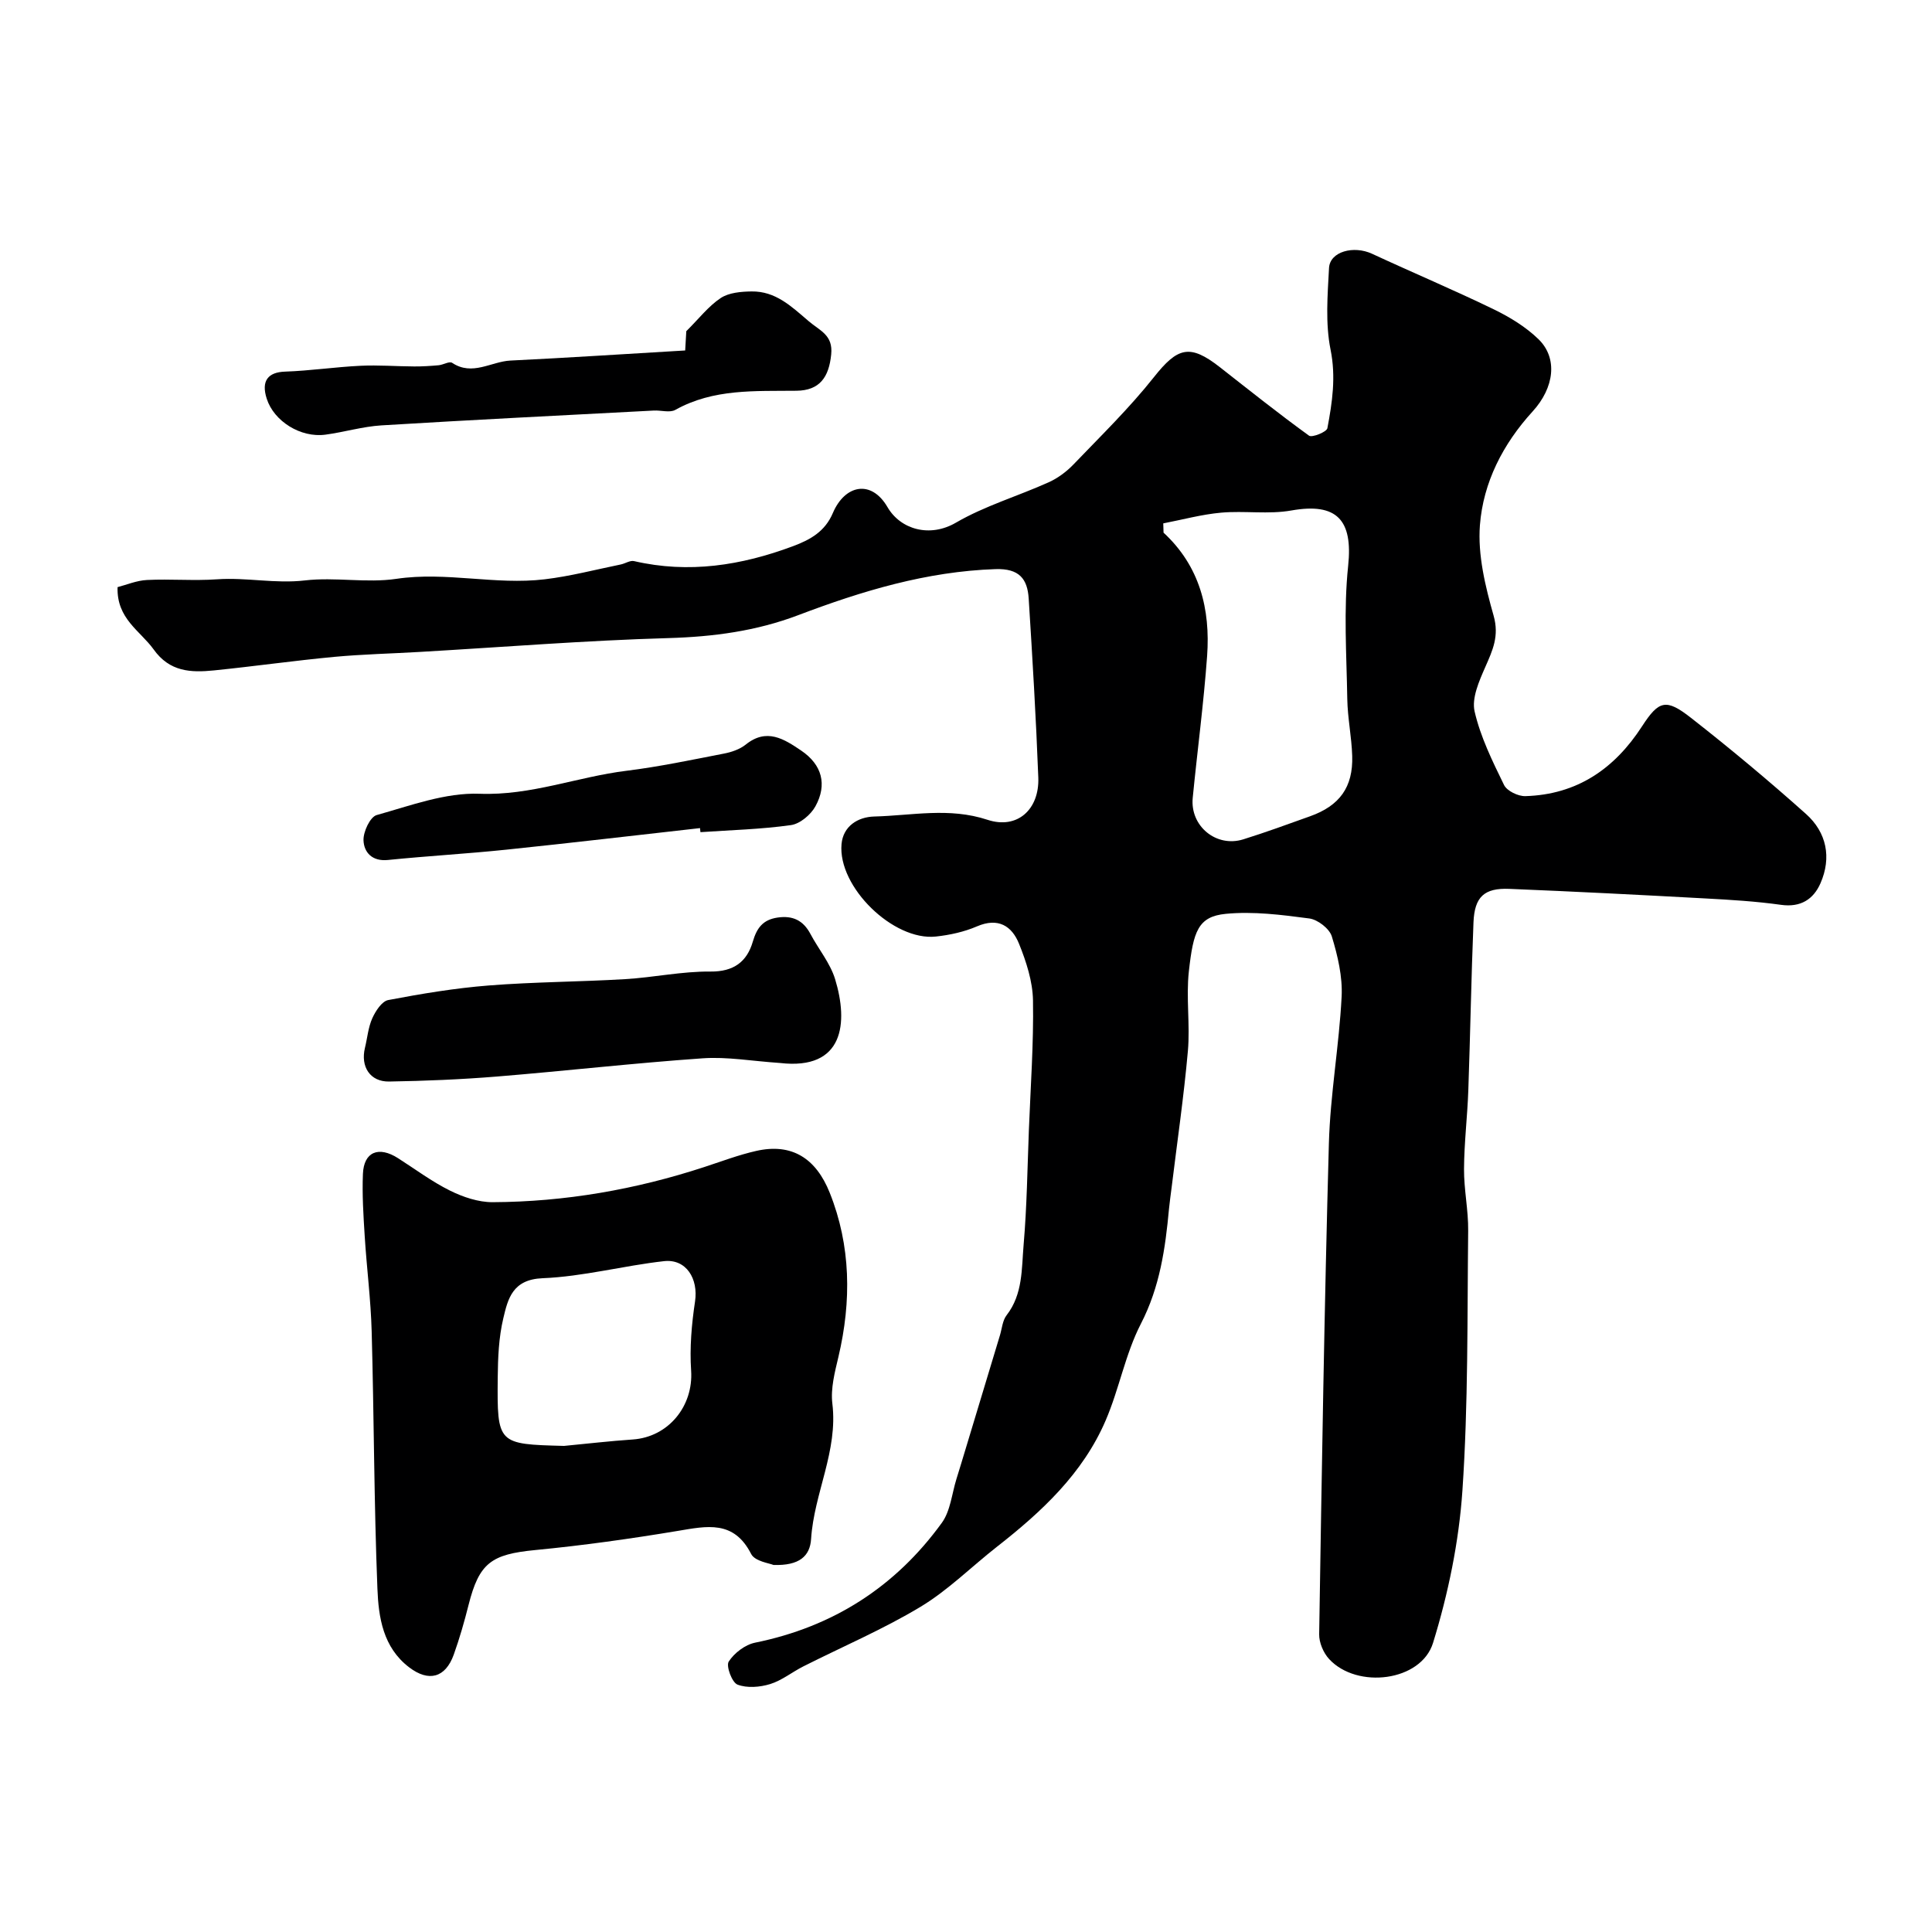 <svg enable-background="new 0 0 400 400" viewBox="0 0 400 400" xmlns="http://www.w3.org/2000/svg"><g fill="#000001"><path d="m24.34 121.56c1.84-.47 3.95-1.38 6.1-1.48 4.82-.24 9.68.2 14.49-.14 6.08-.43 12.05.95 18.2.23 6.25-.73 12.76.59 18.95-.33 10.31-1.53 20.49 1.32 30.68.1 5.3-.63 10.5-2 15.75-3.07.94-.19 1.94-.89 2.76-.7 11.33 2.62 22.2.91 32.92-3.09 3.64-1.36 6.63-3.06 8.25-6.88 2.46-5.79 7.92-7.02 11.31-1.2 2.71 4.65 8.77 6.35 14.15 3.22 5.99-3.49 12.83-5.49 19.2-8.36 1.89-.85 3.7-2.19 5.15-3.7 5.66-5.9 11.55-11.64 16.62-18.03 4.93-6.23 7.44-7 13.69-2.11 6.11 4.79 12.18 9.63 18.46 14.18.63.45 3.65-.77 3.8-1.54 1.01-5.35 1.8-10.61.66-16.26-1.1-5.45-.62-11.28-.32-16.91.18-3.41 5.09-4.72 8.91-2.95 8.38 3.89 16.9 7.48 25.21 11.51 3.32 1.61 6.64 3.64 9.26 6.19 4.01 3.91 3.28 10.01-1.23 14.95-6.13 6.71-10.23 14.69-10.91 23.55-.47 6.16 1.12 12.68 2.84 18.74 1.19 4.22-.21 7.17-1.74 10.65-1.26 2.87-2.83 6.4-2.2 9.16 1.21 5.28 3.7 10.32 6.1 15.24.6 1.23 2.92 2.35 4.42 2.3 10.67-.32 18.43-5.63 24.15-14.46 3.49-5.39 4.98-5.78 10.14-1.74 8.14 6.37 16.09 13 23.8 19.89 4.26 3.81 5.34 9.01 3 14.35-1.45 3.31-4.09 5.03-8.14 4.47-5.21-.73-10.48-1.05-15.74-1.33-13.52-.74-27.03-1.43-40.56-1.98-5.17-.21-7.18 1.65-7.4 6.91-.47 11.59-.66 23.18-1.07 34.77-.19 5.44-.86 10.87-.89 16.3-.03 4.26.91 8.54.86 12.8-.2 17.93.02 35.9-1.19 53.77-.72 10.63-2.94 21.36-6.08 31.55-2.47 8.02-15.73 9.62-21.51 3.37-1.19-1.28-2.1-3.42-2.07-5.14.54-33.86 1.07-67.73 2.01-101.58.28-10.16 2.12-20.28 2.64-30.44.21-4.13-.81-8.45-2.03-12.46-.49-1.62-2.92-3.49-4.66-3.72-5.72-.76-11.6-1.51-17.29-.96-5.76.56-6.73 3.63-7.65 11.92-.6 5.43.28 11.02-.2 16.47-.84 9.45-2.22 18.86-3.37 28.28-.18 1.46-.4 2.93-.54 4.39-.76 8.22-1.89 16.19-5.82 23.81-3.23 6.26-4.49 13.51-7.3 20.03-4.72 10.98-13.25 18.9-22.48 26.12-5.29 4.14-10.13 9.01-15.84 12.45-7.76 4.67-16.17 8.25-24.27 12.34-2.32 1.17-4.44 2.91-6.87 3.66-2.12.65-4.78.87-6.76.11-1.14-.44-2.4-3.84-1.82-4.76 1.14-1.78 3.39-3.5 5.45-3.92 16.16-3.28 29.07-11.56 38.68-24.82 1.78-2.46 2.07-6.01 3.02-9.07.68-2.16 1.32-4.32 1.98-6.49 2.35-7.75 4.69-15.51 7.03-23.27.42-1.4.53-3.06 1.38-4.15 3.39-4.38 3.09-9.63 3.52-14.6.68-7.9.78-15.86 1.09-23.79.35-8.93 1-17.87.85-26.8-.07-3.93-1.39-7.99-2.88-11.69-1.49-3.72-4.33-5.52-8.73-3.62-2.65 1.14-5.62 1.79-8.5 2.1-8.79.95-20.33-10.27-19.53-19.14.33-3.67 3.32-5.62 6.79-5.71 7.8-.2 15.5-1.94 23.43.68 6.18 2.04 10.76-2.15 10.52-8.73-.47-12.37-1.21-24.73-1.99-37.08-.26-4.09-1.97-6.25-6.87-6.09-14.29.48-27.65 4.53-40.81 9.52-8.71 3.31-17.61 4.49-26.92 4.76-17.15.49-34.27 1.87-51.4 2.86-5.93.35-11.88.48-17.8 1.03-8.3.78-16.57 1.96-24.87 2.8-4.76.48-9.19.33-12.52-4.37-2.78-3.85-7.66-6.32-7.45-12.87zm216.5-13.2c.02.64.04 1.28.06 1.92 7.52 6.95 9.71 15.86 9.02 25.53-.71 9.82-2.02 19.59-2.98 29.38-.57 5.84 4.87 10.33 10.46 8.59 4.65-1.45 9.22-3.13 13.81-4.77 6.14-2.18 8.95-6.04 8.75-12.49-.12-3.94-.95-7.85-1.02-11.79-.15-9.2-.78-18.48.18-27.57 1.01-9.5-2.32-13.14-11.76-11.47-4.72.84-9.71.02-14.53.45-4.03.36-7.99 1.45-11.99 2.22z"/><path d="m160.14 324.01c-.76-.35-3.83-.73-4.62-2.27-3.6-7.07-9.16-5.79-15.21-4.78-9.78 1.63-19.62 3.01-29.48 3.96-9.11.88-11.62 2.65-13.82 11.37-.87 3.46-1.86 6.91-3.06 10.27-1.73 4.83-5.2 5.72-9.23 2.65-5.43-4.13-6.35-10.36-6.58-16.3-.71-17.74-.7-35.52-1.19-53.27-.18-6.57-1.03-13.12-1.44-19.69-.27-4.3-.55-8.63-.37-12.92.19-4.57 3.27-5.8 7.27-3.24 3.57 2.28 7 4.85 10.77 6.72 2.69 1.33 5.86 2.4 8.81 2.39 14.98-.07 29.61-2.62 43.86-7.29 3.55-1.16 7.07-2.5 10.7-3.32 7.42-1.69 12.4 1.56 15.23 8.64 4.39 10.97 4.53 22.45 1.81 33.98-.75 3.17-1.64 6.55-1.26 9.69 1.2 9.82-3.79 18.54-4.4 28-.22 3.61-2.46 5.58-7.79 5.41zm-43.36-24.65c4.74-.45 9.48-1.01 14.22-1.33 7.41-.51 12.58-6.93 12.09-14.26-.32-4.74.1-9.6.81-14.31s-1.83-8.87-6.43-8.35c-8.41.94-16.72 3.19-25.12 3.53-6.23.25-7.19 4.23-8.15 8.32-.94 3.95-1.11 8.14-1.15 12.23-.13 13.81-.05 13.81 13.73 14.17z"/><path d="m161.5 220.08c-5.81-.39-10.95-1.32-15.99-.97-14.25.99-28.45 2.62-42.68 3.78-7.41.6-14.85.91-22.28 1.03-3.93.06-5.94-3.08-4.99-6.98.5-2.05.67-4.23 1.52-6.12.67-1.49 1.98-3.52 3.3-3.77 6.89-1.31 13.85-2.47 20.84-3.02 9.39-.74 18.83-.75 28.23-1.31 5.89-.35 11.76-1.63 17.62-1.57 4.86.05 7.58-2.05 8.79-6.19.84-2.87 2.1-4.54 5.13-4.99 3.15-.46 5.31.59 6.8 3.39 1.67 3.15 4.09 6.03 5.11 9.36 2.75 9.02 1.87 18.9-11.4 17.36z"/><path d="m141.86 72.56c.05-.87.16-2.83.23-3.99 2.64-2.62 4.59-5.18 7.12-6.86 1.7-1.13 4.23-1.34 6.39-1.37 4.94-.07 8.18 3.03 11.76 6.1 2.4 2.06 5.14 2.89 4.73 6.94-.47 4.7-2.36 7.47-7.2 7.52-8.58.1-17.15-.46-25.07 3.96-1.15.64-2.95.06-4.45.14-18.8.99-37.61 1.92-56.41 3.07-3.88.24-7.7 1.4-11.57 1.92-5.15.7-10.68-2.78-12.17-7.45-1.18-3.69.26-5.48 3.8-5.6 5.21-.18 10.4-.96 15.62-1.21 3.69-.18 7.41.12 11.12.14 1.69.01 3.38-.1 5.06-.25.96-.09 2.22-.88 2.79-.5 4.19 2.79 8.07-.27 12.07-.47 11.79-.57 23.57-1.35 36.18-2.09z"/><path d="m144.93 171.45c-13.35 1.5-26.7 3.07-40.06 4.46-8.17.85-16.39 1.31-24.56 2.14-3.26.33-4.95-1.57-5.05-4.06-.07-1.78 1.37-4.86 2.73-5.24 7-1.96 14.25-4.68 21.31-4.41 10.64.4 20.25-3.51 30.42-4.76 6.77-.84 13.47-2.26 20.18-3.56 1.56-.3 3.26-.88 4.48-1.85 4.34-3.51 7.94-1.18 11.5 1.23 4.33 2.93 5.41 7.04 2.95 11.53-.96 1.75-3.2 3.64-5.08 3.9-6.19.87-12.48 1.03-18.73 1.46-.04-.28-.06-.56-.09-.84z"/></g></svg>